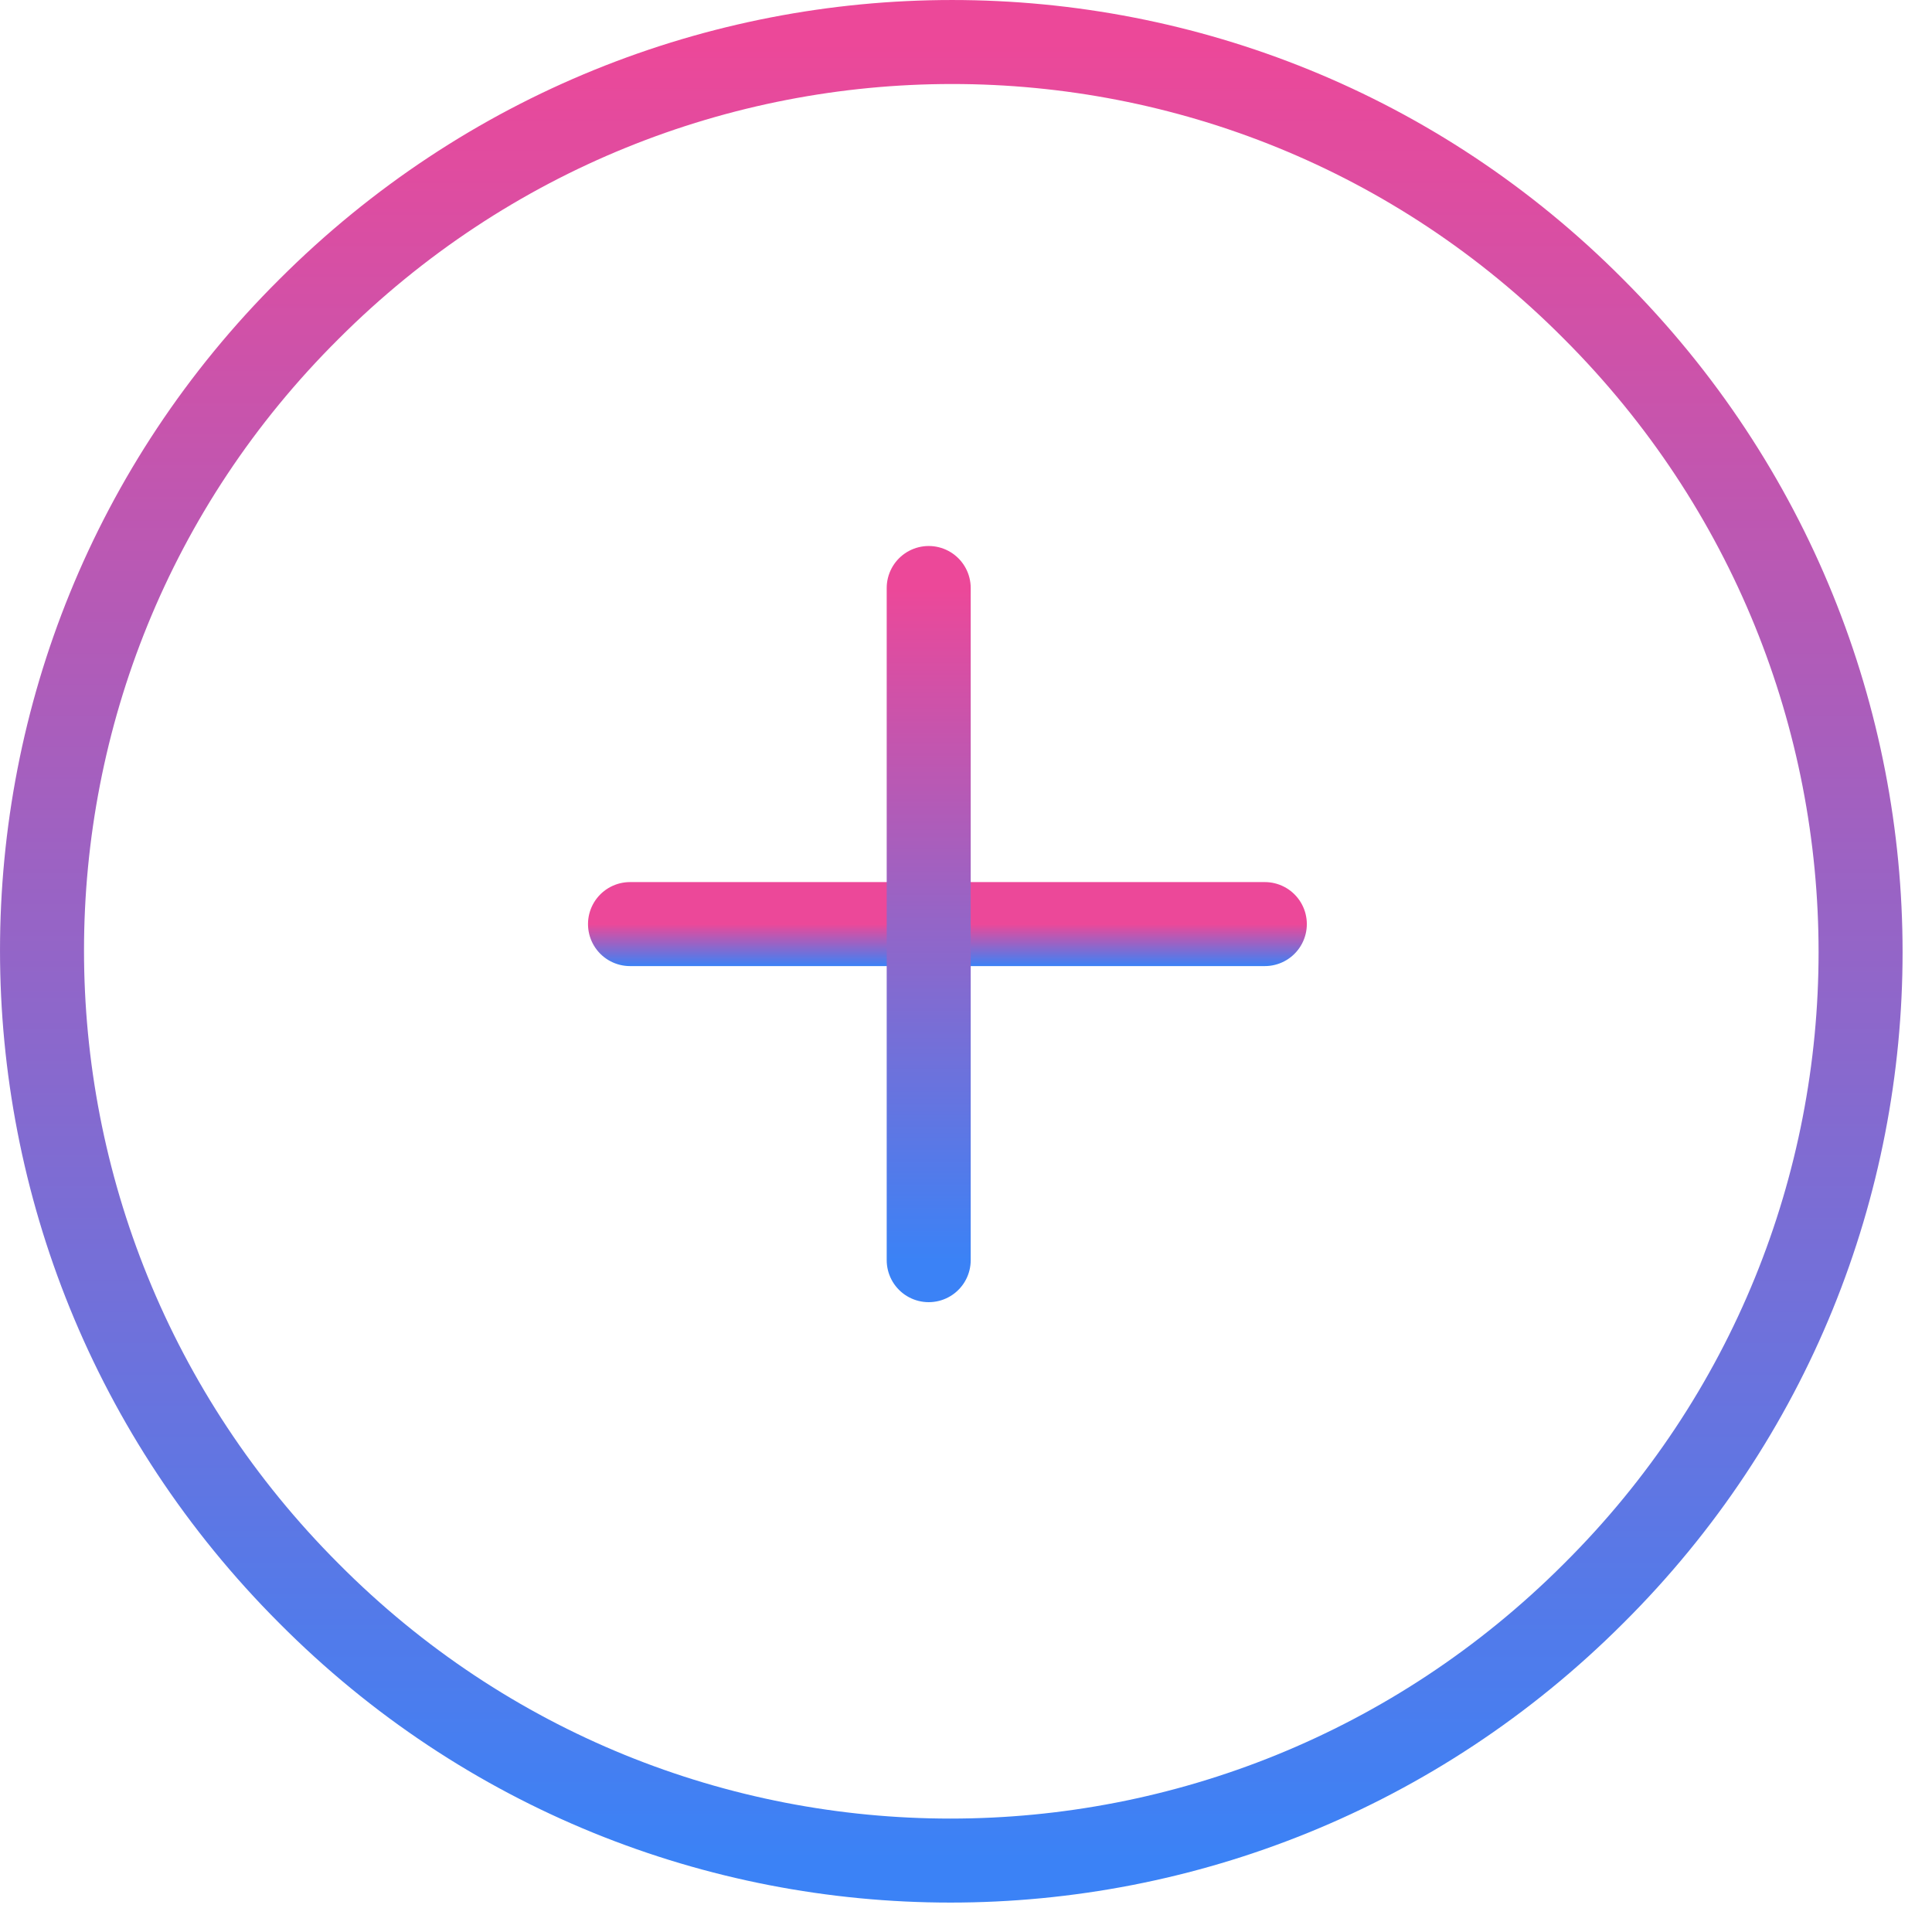 <svg width="46" height="46" viewBox="0 0 46 46" fill="none" xmlns="http://www.w3.org/2000/svg">
<path d="M37.941 7.358C46.419 15.835 46.419 29.517 37.941 37.941C29.464 46.419 15.782 46.419 7.358 37.941C-1.119 29.464 -1.119 15.782 7.358 7.358C15.835 -1.119 29.517 -1.119 37.941 7.358Z" stroke="url(#paint0_linear_1098_82238)" stroke-width="2" stroke-linejoin="round"/>
<path d="M15 22.002H30.115" stroke="url(#paint1_linear_1098_82238)" stroke-width="2" stroke-linecap="round" stroke-linejoin="round"/>
<path d="M22.112 14V30.004" stroke="url(#paint2_linear_1098_82238)" stroke-width="2" stroke-linecap="round" stroke-linejoin="round"/>
<defs>
<linearGradient id="paint0_linear_1098_82238" x1="22.65" y1="1" x2="22.65" y2="44.299" gradientUnits="userSpaceOnUse">
<stop stop-color="#EC4899"/>
<stop offset="1" stop-color="#3B82F6"/>
</linearGradient>
<linearGradient id="paint1_linear_1098_82238" x1="22.557" y1="22.002" x2="22.557" y2="23.002" gradientUnits="userSpaceOnUse">
<stop stop-color="#EC4899"/>
<stop offset="1" stop-color="#3B82F6"/>
</linearGradient>
<linearGradient id="paint2_linear_1098_82238" x1="22.612" y1="14" x2="22.612" y2="30.004" gradientUnits="userSpaceOnUse">
<stop stop-color="#EC4899"/>
<stop offset="1" stop-color="#3B82F6"/>
</linearGradient>
</defs>
</svg>
